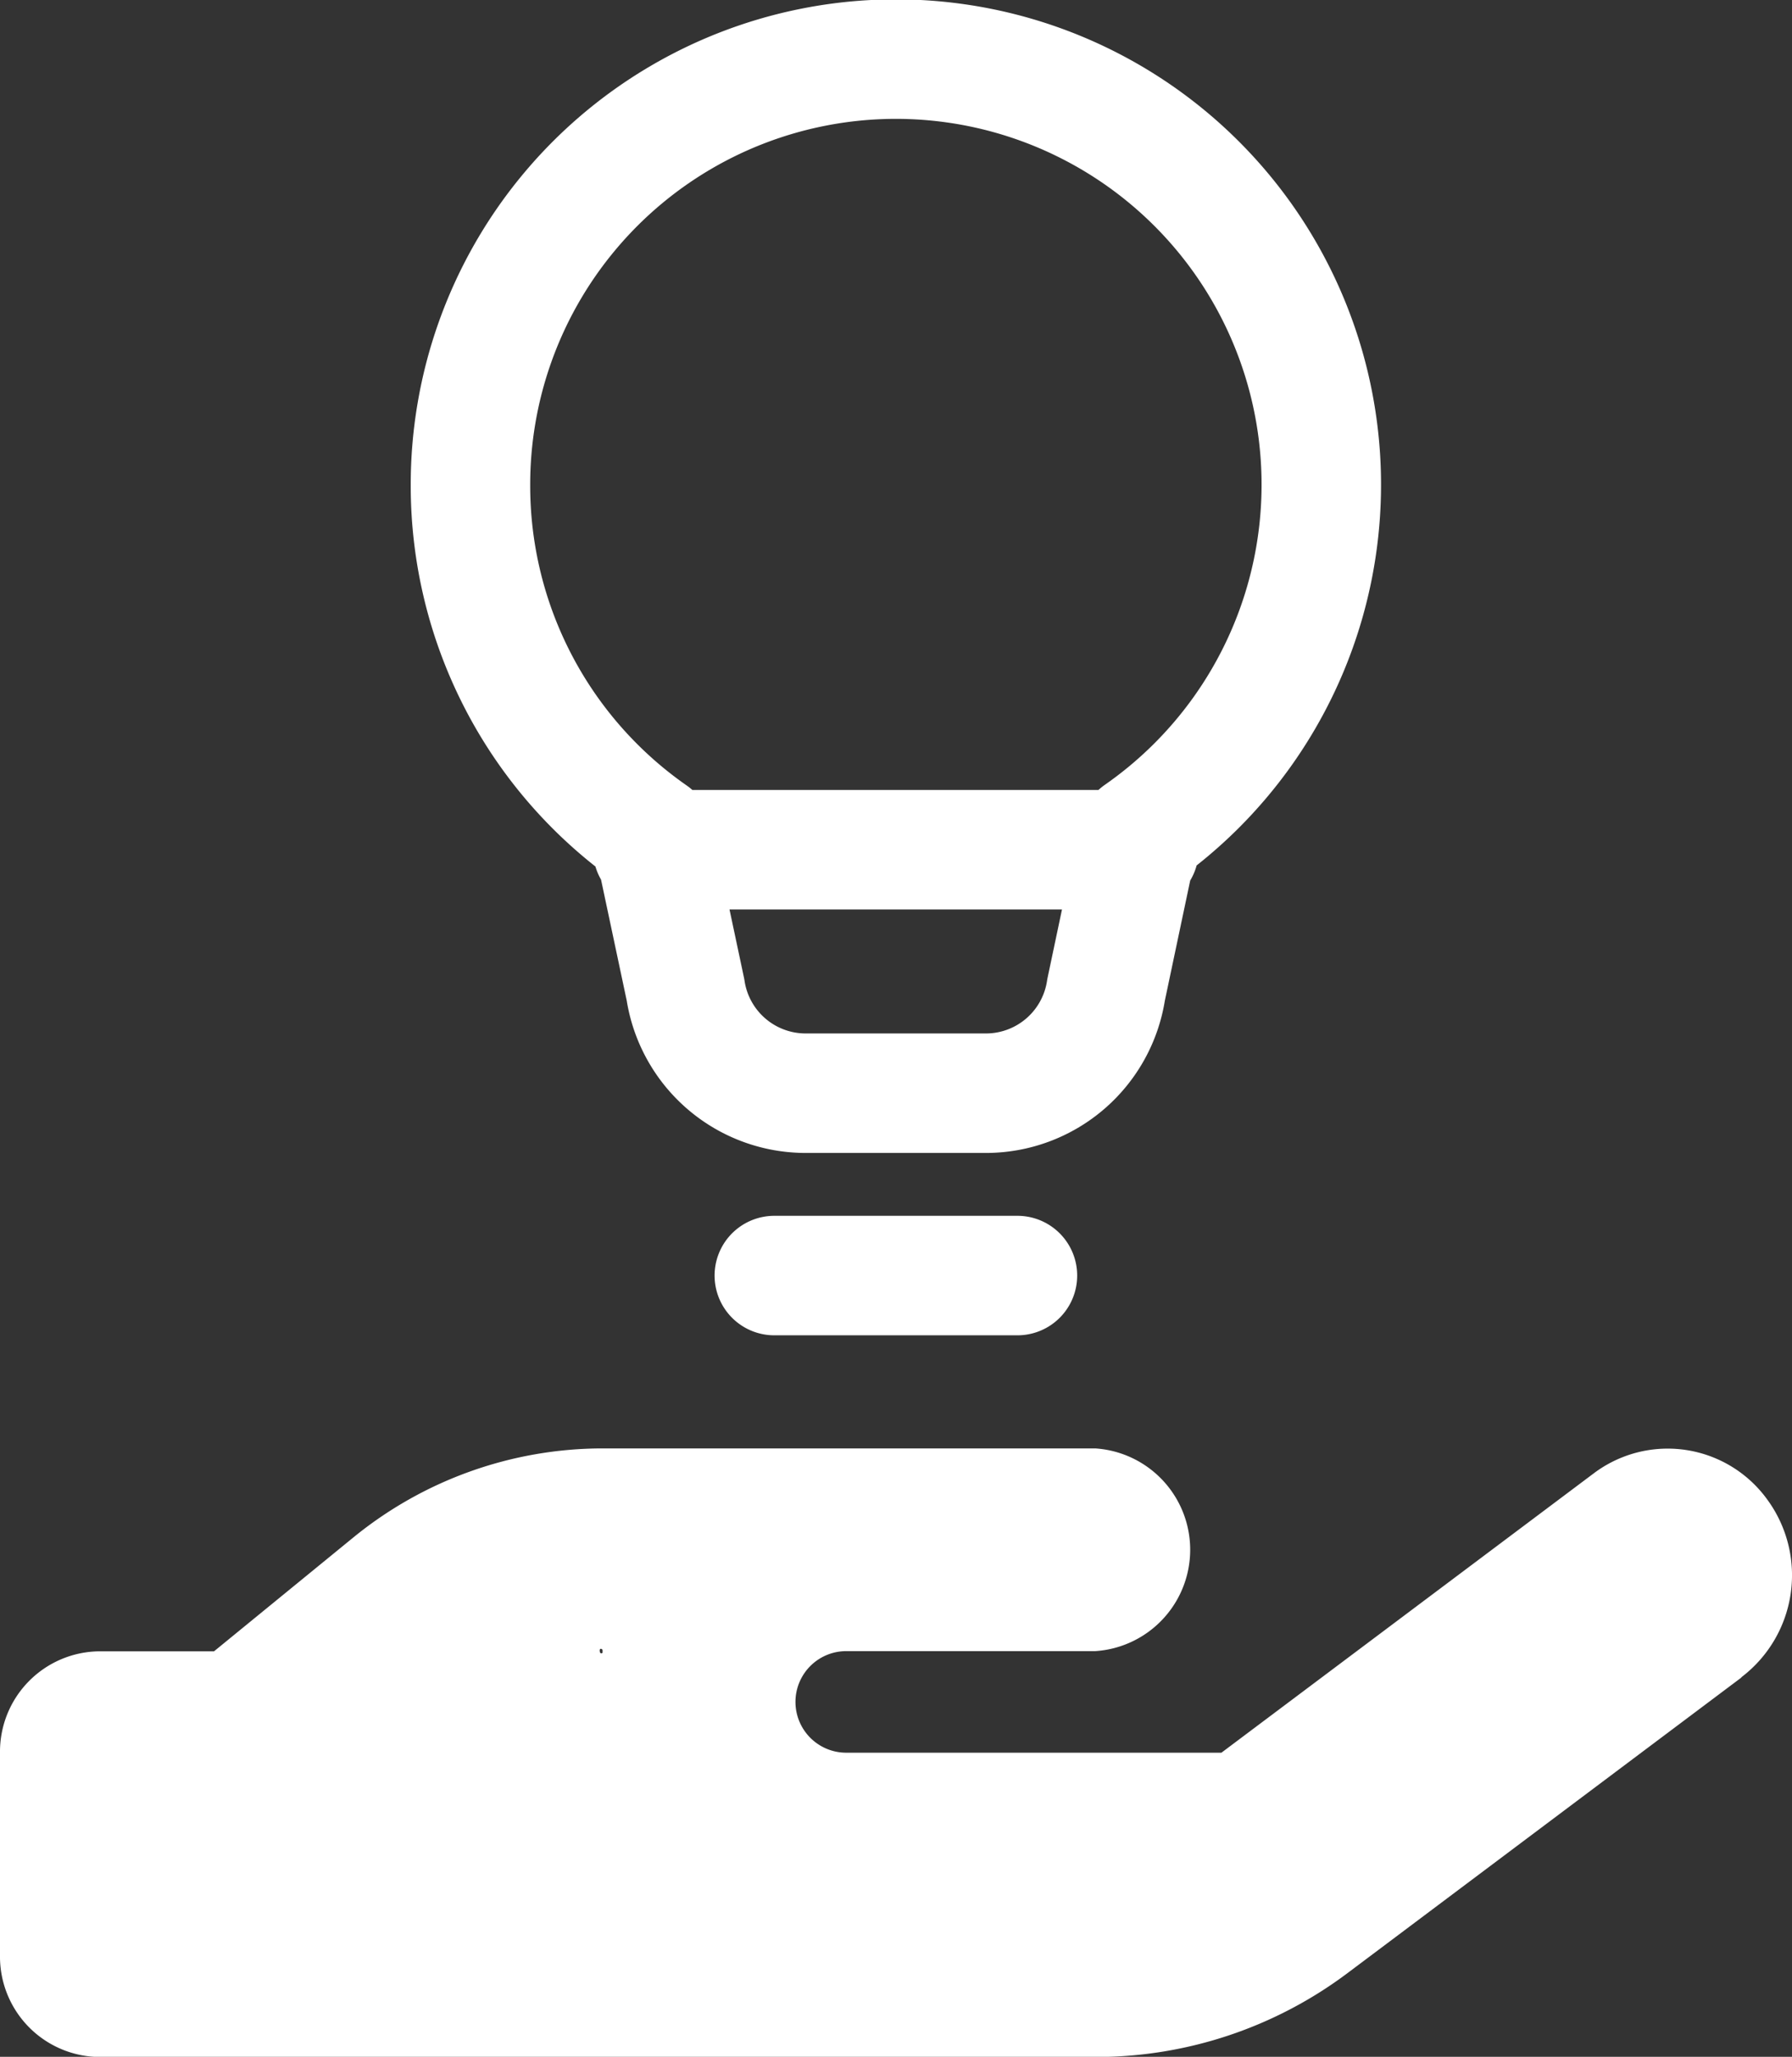 <svg xmlns="http://www.w3.org/2000/svg" width="30" height="34.425" viewBox="0 0 30 34.425">
  <rect x="0" y="0" width="30" height="34.425" fill="#333333" stroke="none"/>
  <g id="media_opportunity" transform="translate(-120.27 -1007.704)">
    <path id="Icon_fa-solid-hand-holding" data-name="Icon fa-solid-hand-holding" d="M29.151,26.328a2.143,2.143,0,0,0,.443-2.964,2.057,2.057,0,0,0-2.911-.451L20.448,27.59H14.167a.848.848,0,0,1,0-1.7h4.167a1.7,1.7,0,0,0,0-3.393H10.089a6.61,6.61,0,0,0-4.167,1.485L3.583,25.893H1.667A1.68,1.68,0,0,0,0,27.59v3.393a1.68,1.68,0,0,0,1.667,1.7H18.36a7.018,7.018,0,0,0,4.2-1.405l6.594-4.947Zm-19.068-.44a.027.027,0,0,1,0,.033.026.026,0,0,1-.032,0,.073.073,0,0,1-.007-.064.026.026,0,0,1,.032,0,.027.027,0,0,1,.011.031Z" transform="translate(120.27 1009.449)" fill="#fff"/>
    <path id="Icon_akar-light-bulb" data-name="Icon akar-light-bulb" d="M12.587,23.349h4.07M7.5,10.122a7.122,7.122,0,1,1,11.192,5.834l-.551,2.611a2.035,2.035,0,0,1-2.012,1.73H13.115A2.035,2.035,0,0,1,11.1,18.567l-.552-2.6A7.114,7.114,0,0,1,7.5,10.122Zm3.052,6.1h8.14" transform="translate(120.646 1005.704)" fill="none" stroke="#fff" stroke-linecap="round" stroke-linejoin="round" stroke-width="2"/>
  </g>
</svg>

